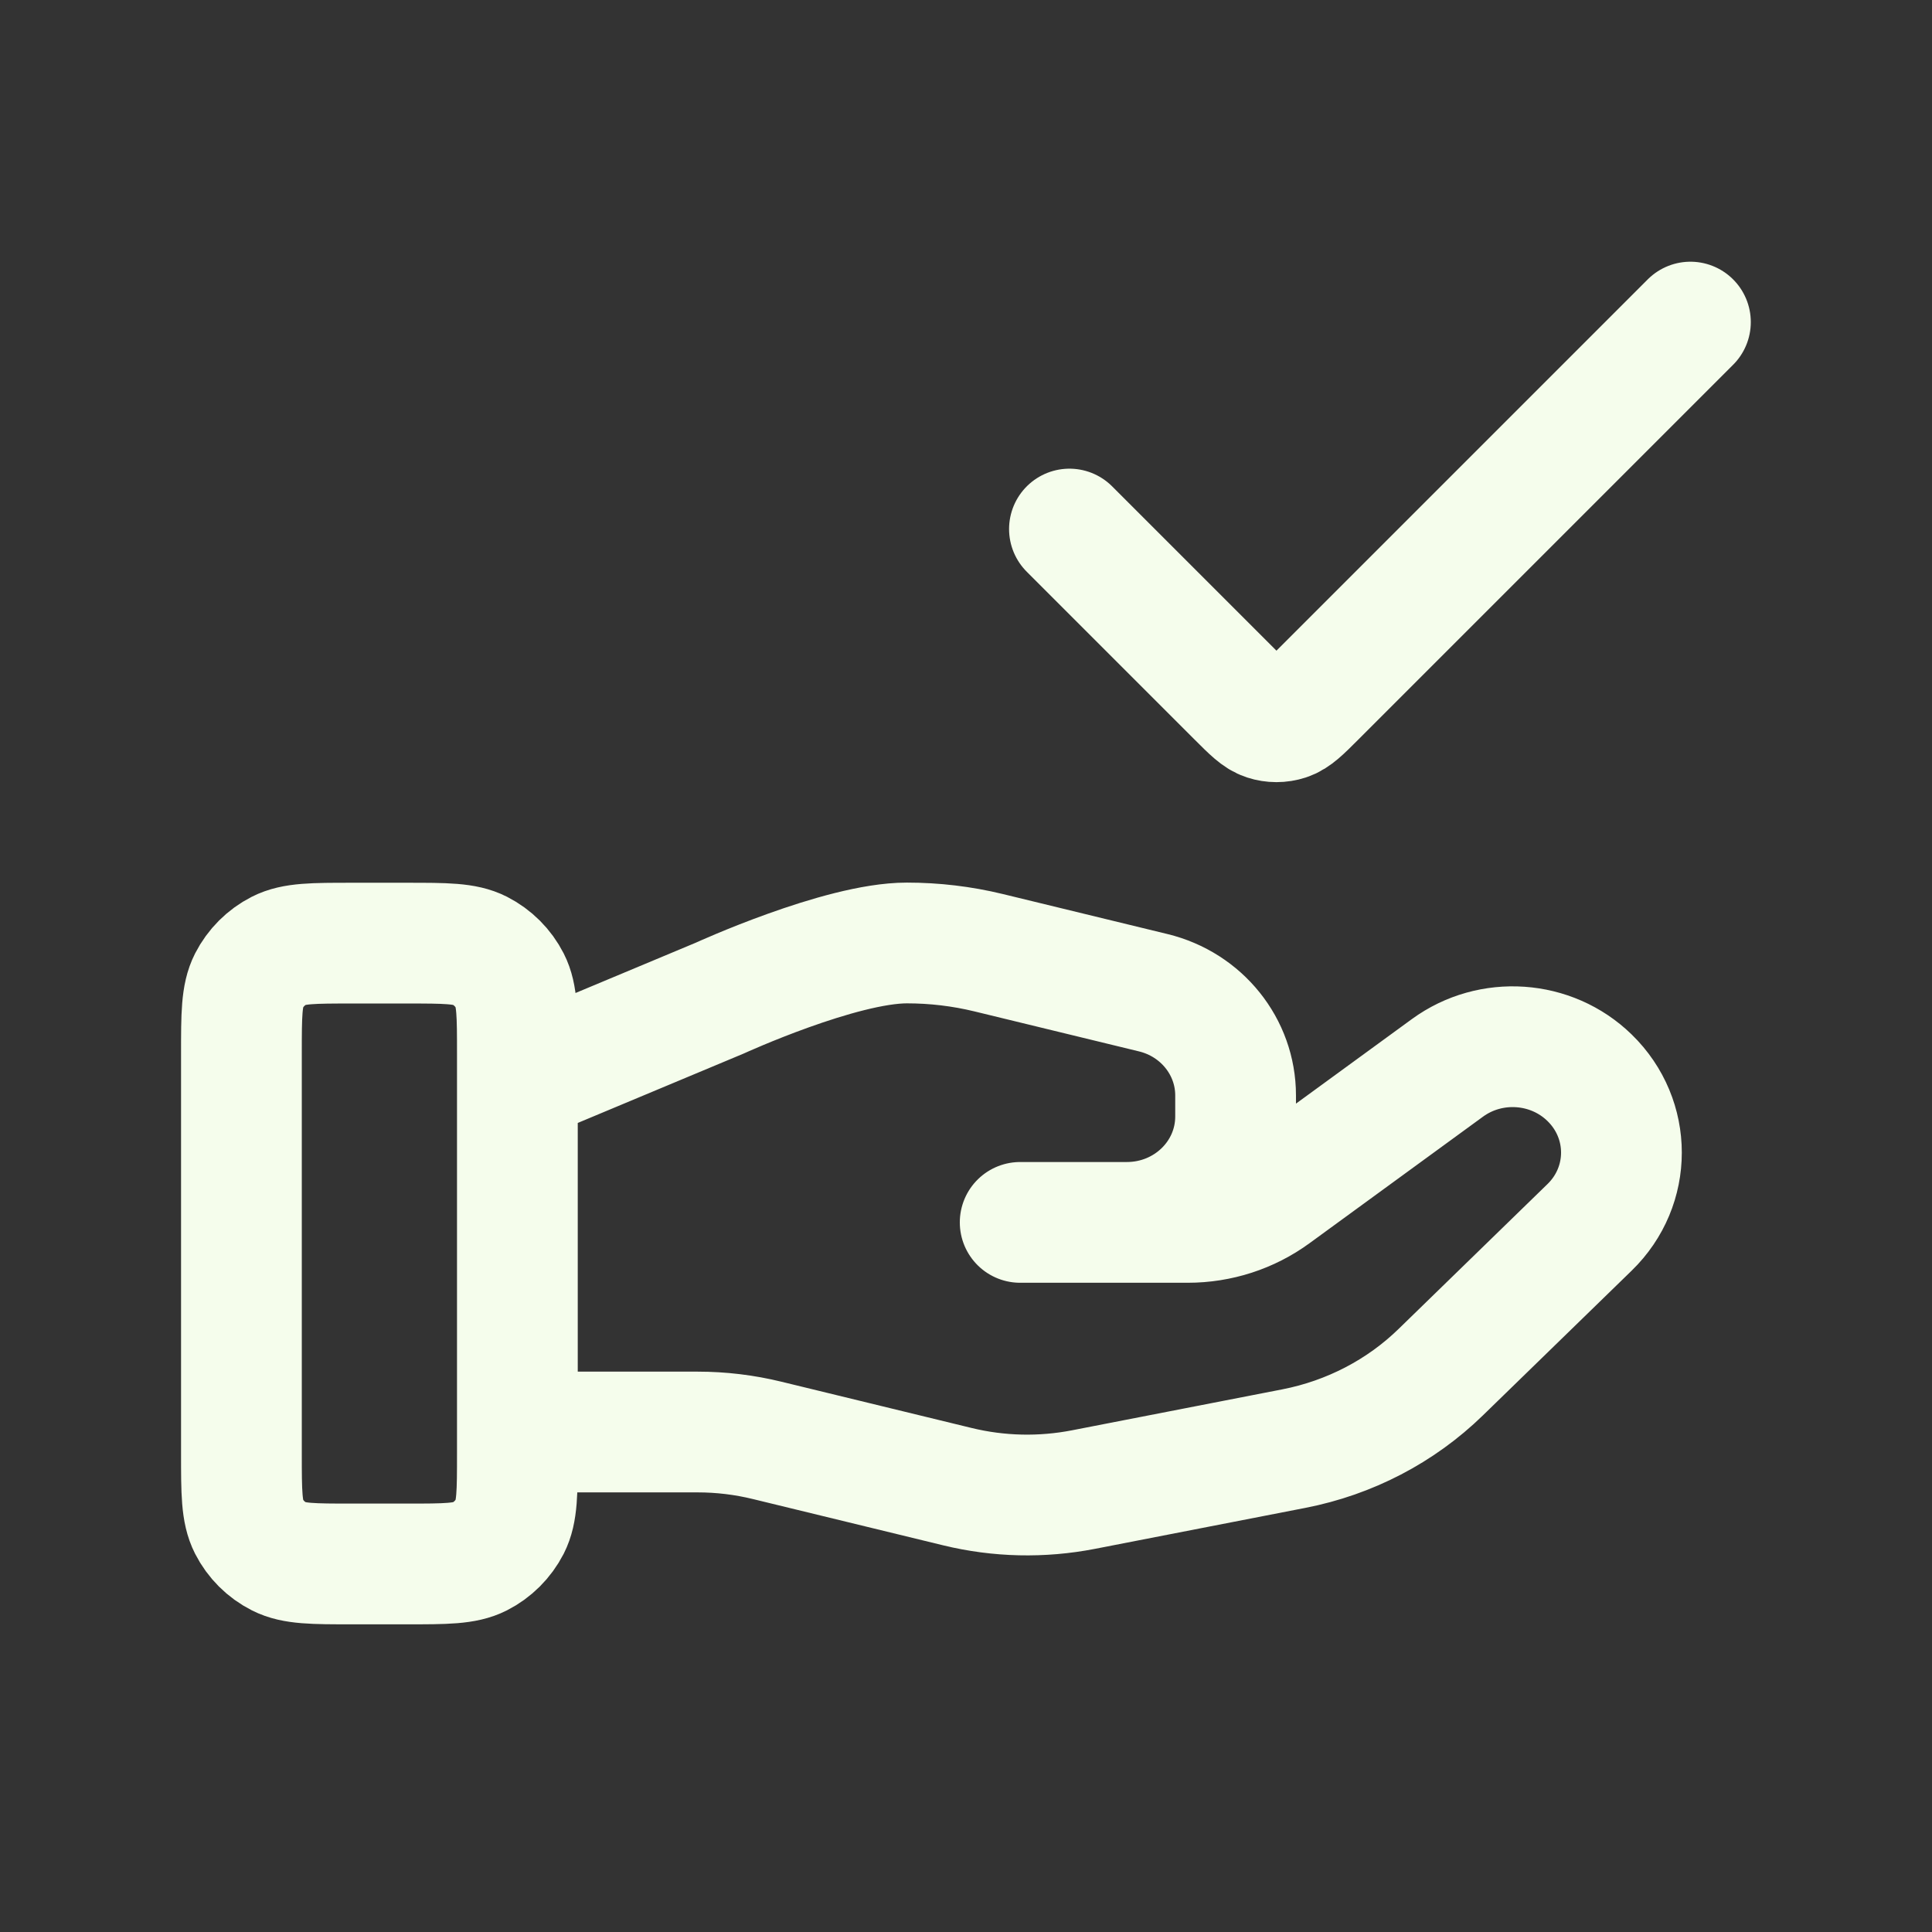 <?xml version="1.0" encoding="UTF-8"?>
<svg xmlns="http://www.w3.org/2000/svg" fill="none" height="24" viewBox="0 0 24 24" width="24">
  <rect x="0" y="0" width="24" height="24" fill="#333333" stroke="none"/>
  <path d="m6.429 17.789h2.237c.292 0 .582.035.864.104l2.364.575c.513.125 1.047.137 1.566.036l2.614-.509c.691-.135 1.326-.465 1.823-.949l1.849-1.799c.528-.513.528-1.345 0-1.859-.475-.463-1.228-.515-1.766-.122l-2.155 1.572c-.309.226-.684.347-1.071.347h-2.081l1.325-0c.747 0 1.351-.588 1.351-1.315v-.263c0-.603-.422-1.129-1.023-1.275l-2.045-.497c-.333-.081-.674-.121-1.016-.121-.827 0-2.324.685-2.324.685l-2.513 1.051m6.857-6.878 2.087 2.087c.17.17.255.255.352.286.086.028.179.028.265 0 .098-.032.183-.117.352-.286l4.658-4.658m-18 9.086v4.971c0 .48 0 .72.093.903.082.161.213.292.375.374.183.093.423.093.903.093h.686c.48 0 .72 0 .903-.093.161-.082.292-.213.375-.374.093-.183.093-.423.093-.903v-4.971c0-.48 0-.72-.093-.903-.082-.161-.213-.292-.375-.375-.183-.093-.423-.093-.903-.093h-.686c-.48 0-.72 0-.903.093-.161.082-.292.213-.375.375-.093.183-.093.423-.093.903z" stroke="#f5fdec" stroke-linecap="round" stroke-linejoin="round" stroke-width="1.5"></path>
</svg>
